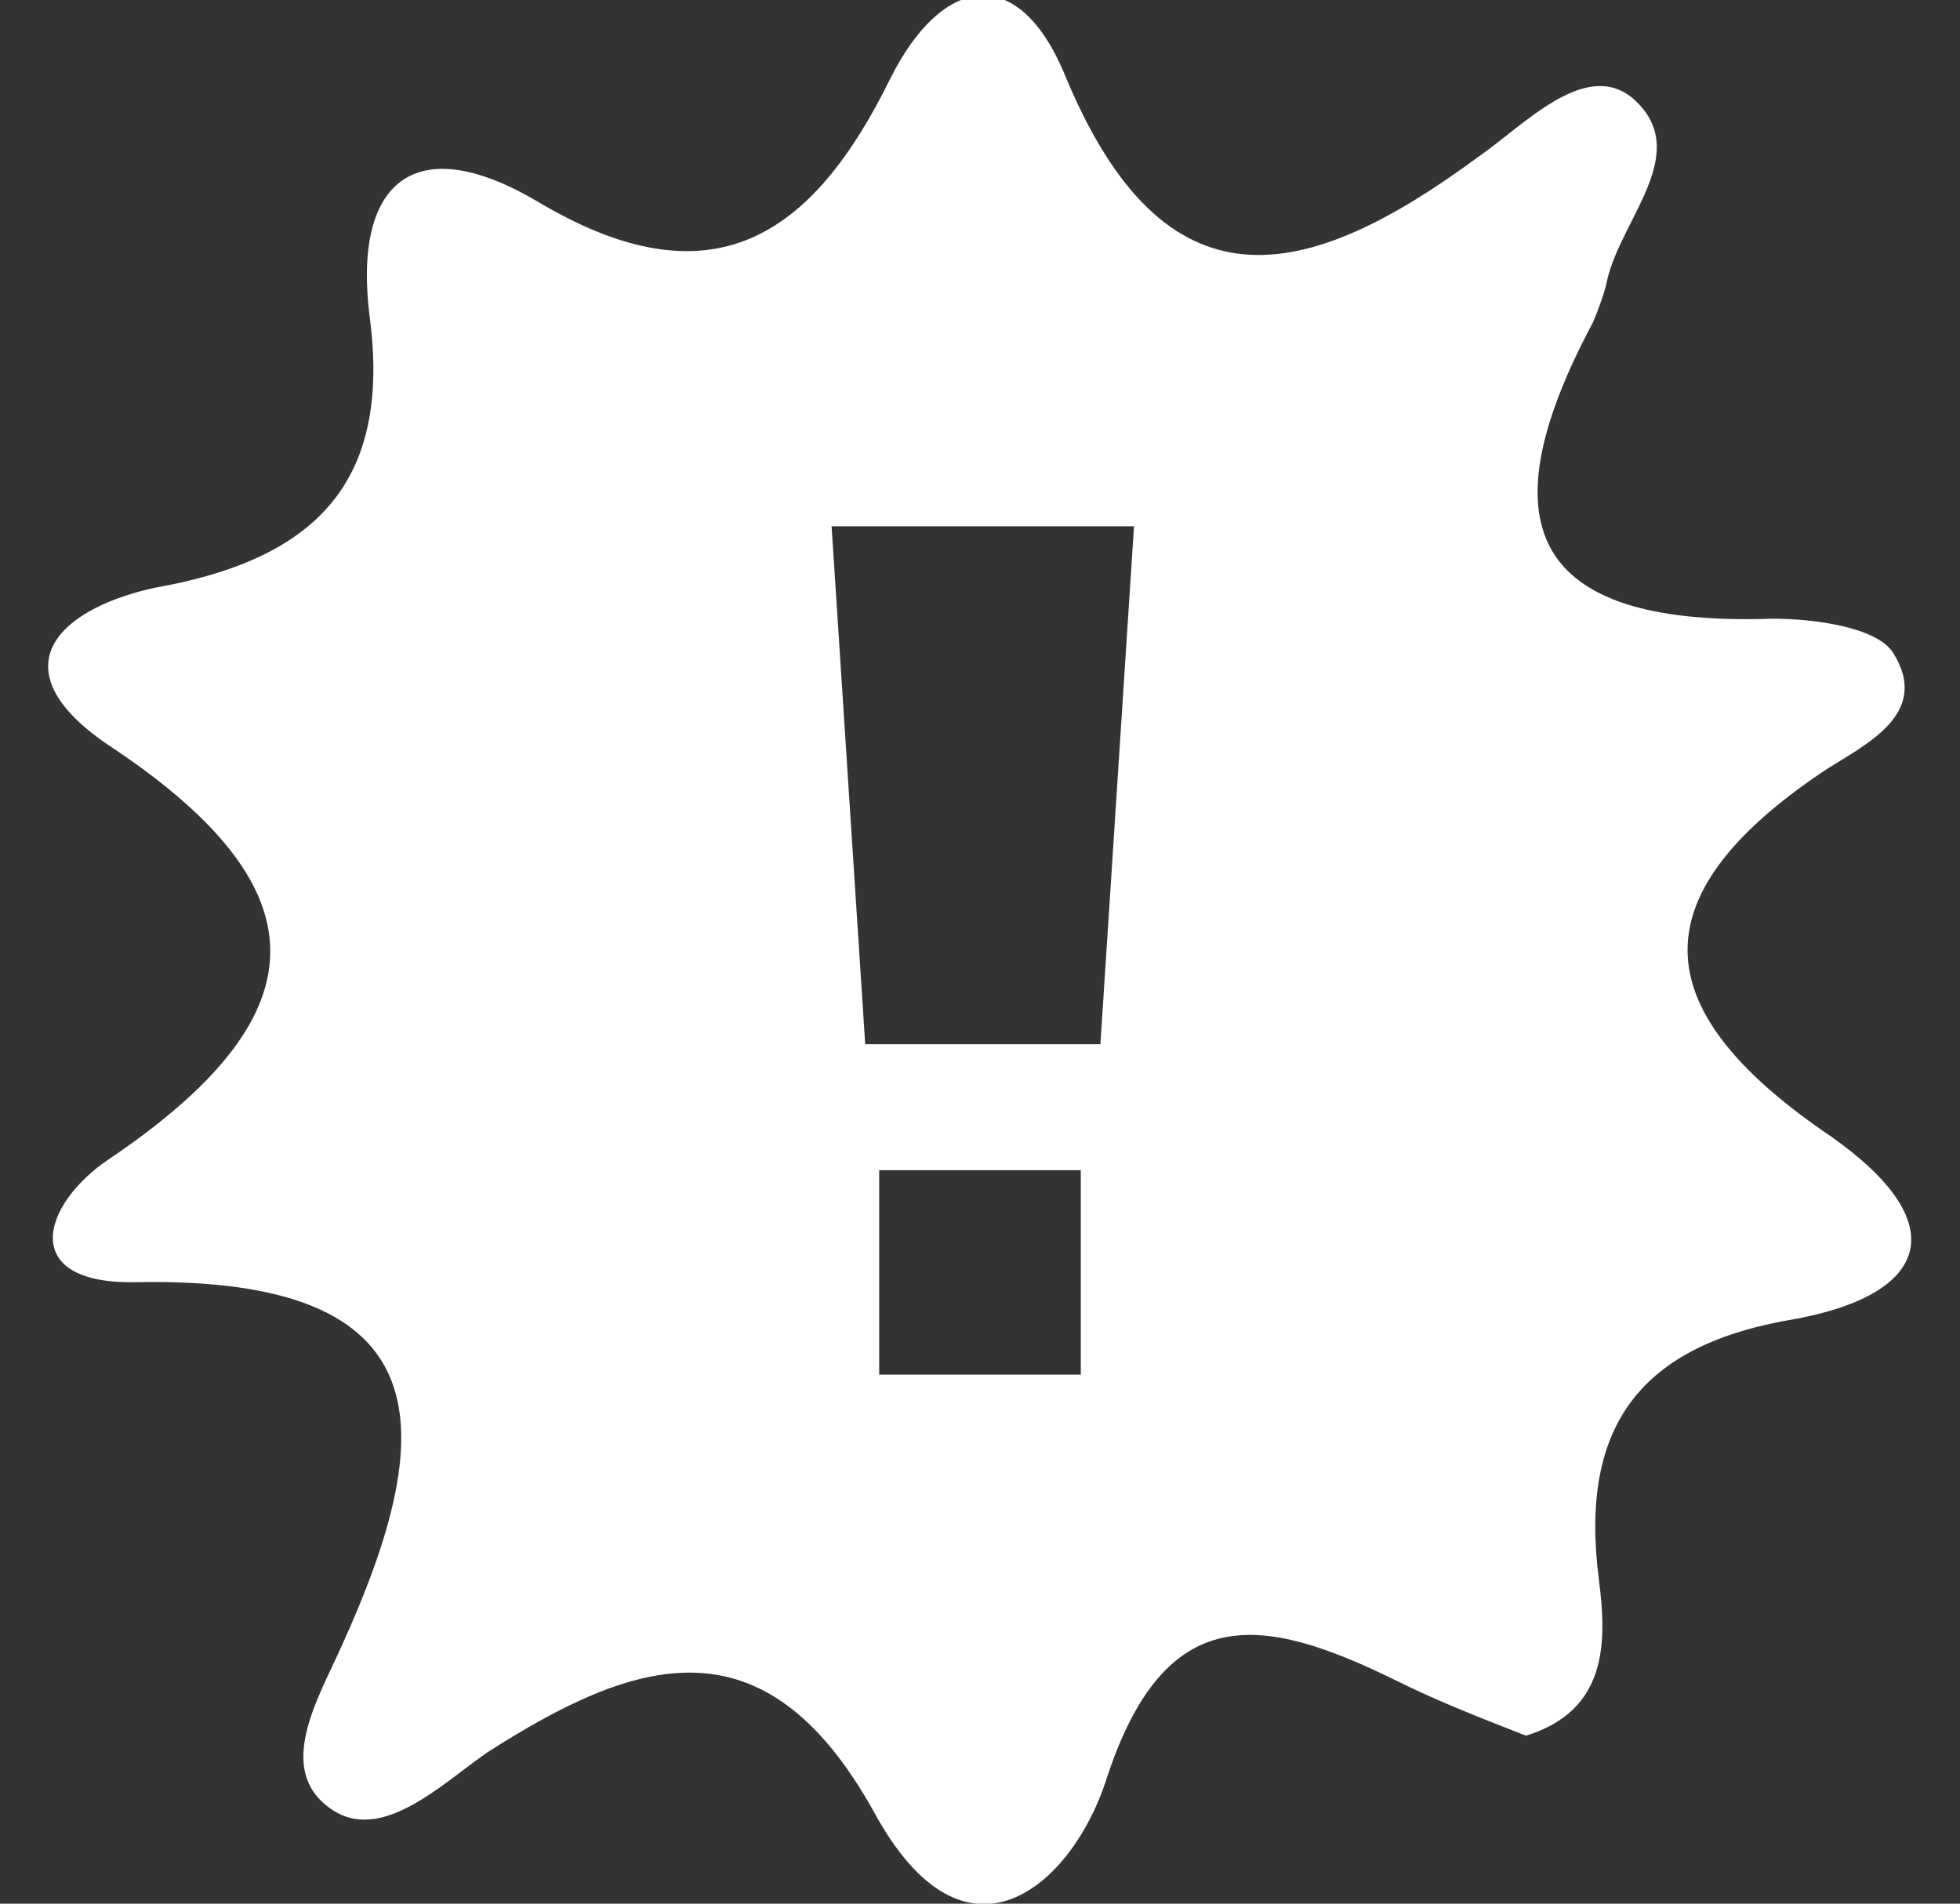 <?xml version="1.0" encoding="utf-8"?>
<!-- Generator: Adobe Illustrator 26.5.0, SVG Export Plug-In . SVG Version: 6.00 Build 0)  -->
<svg version="1.1" id="a" xmlns="http://www.w3.org/2000/svg" xmlns:xlink="http://www.w3.org/1999/xlink" x="0px" y="0px"
	 viewBox="0 0 70 68" style="enable-background:new 0 0 70 68;" xml:space="preserve">
<rect x="0" y="0" width="70" height="68" fill="#333333" stroke="none"/>
<style type="text/css">
	.st0{fill:#FFFFFF;}
</style>
<g>
	<path class="st0" d="M65.4,40.6c-6.5-4.4-7.1-8.5-0.2-13.1c1.4-0.9,3.8-2,2.4-4.2c-0.6-0.9-2.8-1.2-4.3-1.2
		c-8.8,0.3-10.2-3.5-6.4-10.6c0.2-0.5,0.4-1,0.5-1.5c0.5-2.2,3.1-4.6,0.9-6.5c-1.7-1.4-3.9,1-5.5,2.1c-6.1,4.5-11.2,5.8-14.8-3
		c-1.7-4-4.4-3.4-6.2,0.2c-2.8,5.7-6.4,8.1-12.6,4.4c-4.4-2.6-6.6-0.7-6,4.1c0.8,6-2,8.7-7.7,9.7C1.9,21.8-0.1,24,4,26.7
		c7.8,5.2,7.3,9.7-0.1,14.7c-2.4,1.6-3.3,4.5,1,4.4c11-0.2,10.8,5.3,7.3,13c-0.8,1.8-2.4,4.4-0.4,5.8c1.8,1.3,4-0.9,5.6-2
		c5.3-3.4,9.9-4.9,13.8,2.1c3.3,6.1,7.1,2.6,8.3-1.1c2.1-6.5,5.6-5.9,10.3-3.6c1.4,0.7,2.9,1.3,4.7,2c2.9-0.9,2.9-3.3,2.6-5.6
		c-0.7-5.5,1.5-8.4,7.1-9.3C68.9,46.2,69.8,43.7,65.4,40.6L65.4,40.6z M30.9,37.3l-1.2-18.5h5.7h5.1l-1.2,18.5H30.9z M38.6,49.1
		h-7.2v-7.3h7.2V49.1z"/>
</g>
</svg>
